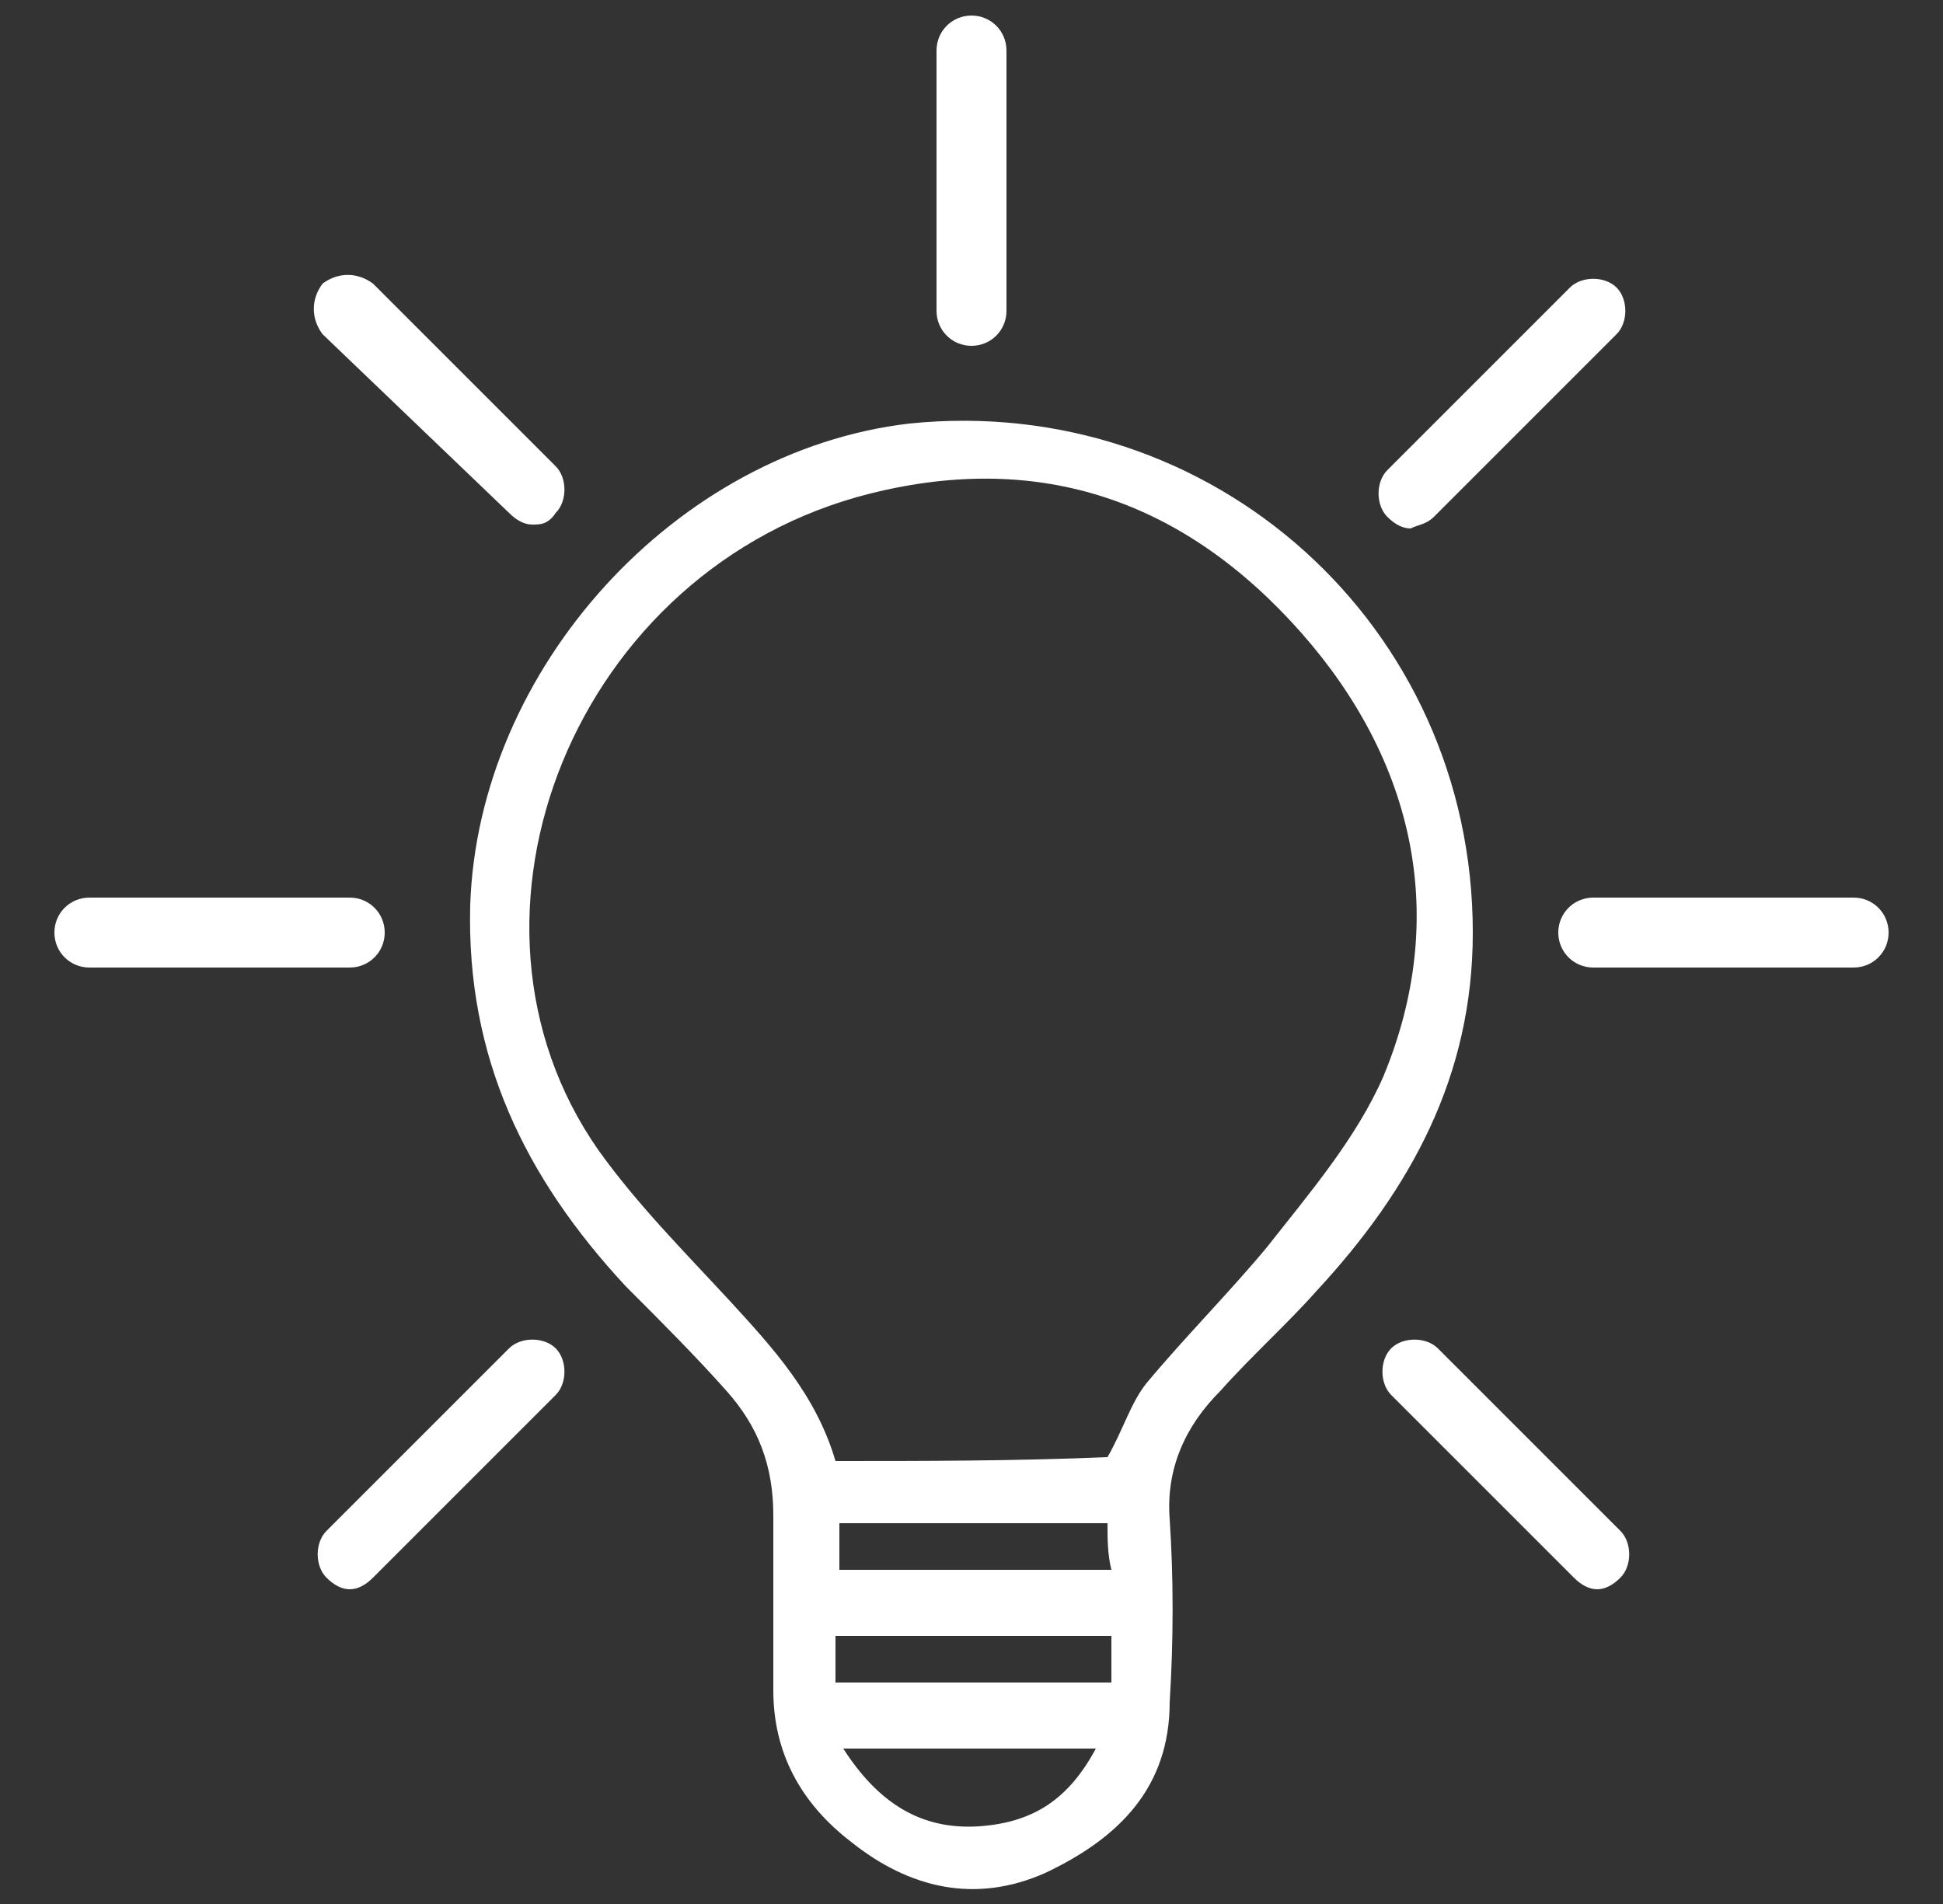 <?xml version="1.0" encoding="UTF-8"?>
<!-- Generator: Adobe Illustrator 25.2.3, SVG Export Plug-In . SVG Version: 6.00 Build 0)  -->
<svg xmlns="http://www.w3.org/2000/svg" xmlns:xlink="http://www.w3.org/1999/xlink" version="1.1" id="Layer_1" x="0px" y="0px" viewBox="0 0 50 49" style="enable-background:new 0 0 50 49;" xml:space="preserve">
<rect x="0" y="0" width="50" height="49" fill="#333333" stroke="none"/>
<style type="text/css">
	.st0{fill:#FFFFFF;}
</style>
<path class="st0" d="M13.7,13.5c-0.2,0-0.4-0.1-0.6-0.3L8.3,8.6C8,8.2,8,7.7,8.3,7.3C8.7,7,9.2,7,9.6,7.3l4.7,4.7  c0.3,0.3,0.3,0.9,0,1.2C14.1,13.5,13.9,13.5,13.7,13.5z M41.7,40.6c0.3-0.3,0.3-0.9,0-1.2l-4.7-4.7c-0.3-0.3-0.9-0.3-1.2,0  c-0.3,0.3-0.3,0.9,0,1.2l4.7,4.7c0.2,0.2,0.4,0.3,0.6,0.3C41.3,40.9,41.5,40.8,41.7,40.6z M36.9,13.3l4.7-4.7c0.3-0.3,0.3-0.9,0-1.2  c-0.3-0.3-0.9-0.3-1.2,0l-4.7,4.7c-0.3,0.3-0.3,0.9,0,1.2c0.2,0.2,0.4,0.3,0.6,0.3C36.5,13.5,36.7,13.5,36.9,13.3z M9.6,40.6  l4.7-4.7c0.3-0.3,0.3-0.9,0-1.2c-0.3-0.3-0.9-0.3-1.2,0l-4.7,4.7c-0.3,0.3-0.3,0.9,0,1.2c0.2,0.2,0.4,0.3,0.6,0.3  C9.2,40.9,9.4,40.8,9.6,40.6z M25.9,8V1.3c0-0.5-0.4-0.9-0.9-0.9s-0.9,0.4-0.9,0.9V8c0,0.5,0.4,0.9,0.9,0.9S25.9,8.5,25.9,8z   M48.6,24c0-0.5-0.4-0.9-0.9-0.9H41c-0.5,0-0.9,0.4-0.9,0.9s0.4,0.9,0.9,0.9h6.7C48.2,24.9,48.6,24.5,48.6,24z M9.9,24  c0-0.5-0.4-0.9-0.9-0.9H2.3c-0.5,0-0.9,0.4-0.9,0.9s0.4,0.9,0.9,0.9H9C9.5,24.9,9.9,24.5,9.9,24z M23.4,10.9  c-6,0.7-11.1,6.3-11.3,12.4c-0.1,3.9,1.4,7,4,9.8c0.9,0.9,1.8,1.8,2.6,2.7c0.8,0.9,1.2,1.9,1.2,3.2c0,1.5,0,3,0,4.5  c0,1.6,0.7,2.9,2,3.9c1.5,1.2,3.2,1.6,5,0.8c1.9-0.9,3.2-2.2,3.2-4.4c0.1-1.6,0.1-3.2,0-4.7c-0.1-1.3,0.4-2.4,1.3-3.3  c0.8-0.9,1.7-1.7,2.5-2.6c2.4-2.6,4-5.5,4-9.2C37.9,16.1,31.2,10.1,23.4,10.9z M21.5,37.6c-0.5-1.7-1.6-2.9-2.7-4.1  c-1.2-1.3-2.4-2.5-3.4-3.9c-4.2-6-0.6-15,7-16.9c4.4-1.1,8.1,0.2,11.1,3.6c2.9,3.3,3.8,7.3,2.1,11.4c-0.7,1.6-1.9,3-3,4.4  c-1,1.2-2.1,2.3-3.1,3.5c-0.4,0.5-0.6,1.2-1,1.9C26.1,37.6,23.8,37.6,21.5,37.6z M28.5,39.2c0,0.4,0,0.8,0.1,1.2c-2.4,0-4.7,0-7,0  c0-0.4,0-0.8,0-1.2C23.8,39.2,26.1,39.2,28.5,39.2z M21.5,43.3c0-0.4,0-0.8,0-1.2c2.4,0,4.7,0,7.1,0c0,0.4,0,0.8,0,1.2  C26.1,43.3,23.8,43.3,21.5,43.3z M28.2,45c-0.7,1.3-1.6,1.9-3,2c-1.5,0.1-2.6-0.6-3.5-2C24,45,26,45,28.2,45z"></path>
</svg>
